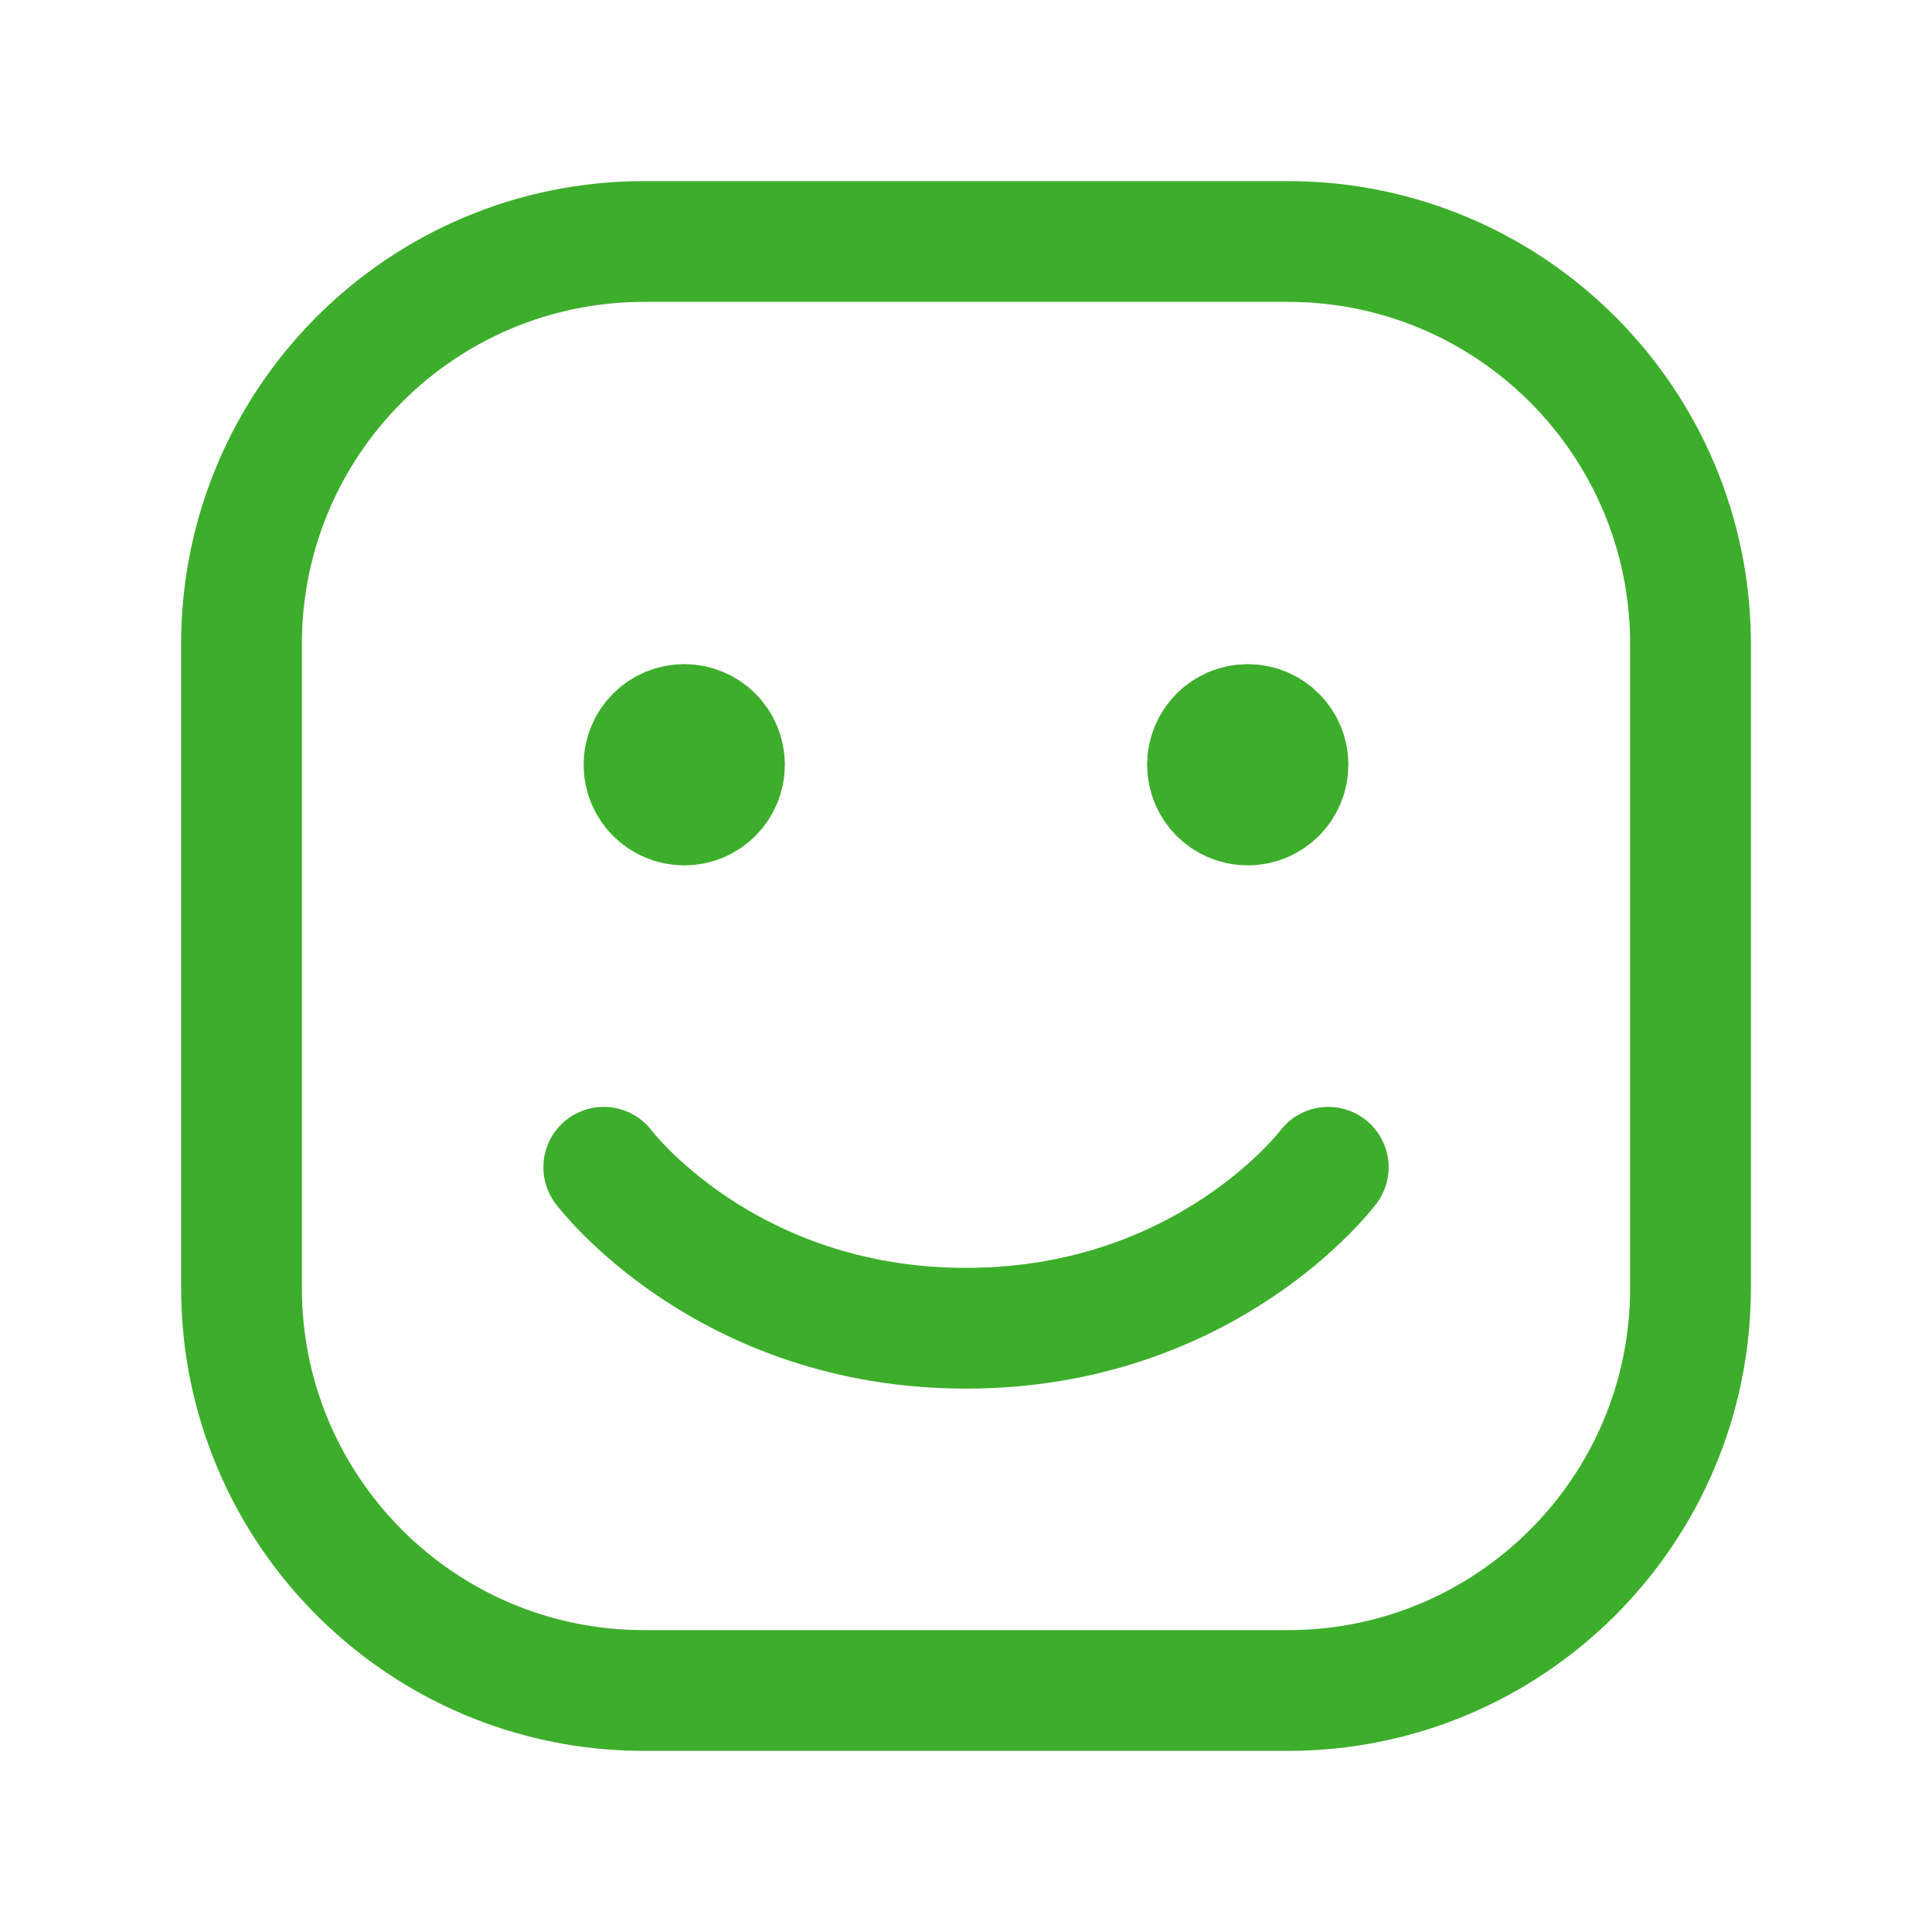 <svg width="64" height="64" xmlns="http://www.w3.org/2000/svg" xmlns:xlink="http://www.w3.org/1999/xlink" xml:space="preserve" overflow="hidden"><g><path d="M8 42.667 8 21.333C8 13.97 13.97 8 21.333 8L42.667 8C50.03 8 56 13.97 56 21.333L56 42.667C56 50.03 50.03 56 42.667 56L21.333 56C13.97 56 8 50.03 8 42.667Z" stroke="#3DAE2B" stroke-width="4" fill="none"/><path d="M44 38.667C44 38.667 40 44 32 44 24 44 20 38.667 20 38.667" stroke="#3DAE2B" stroke-width="4" stroke-linecap="round" stroke-linejoin="round" fill="none"/><path d="M22.667 26.667C21.93 26.667 21.333 26.07 21.333 25.333 21.333 24.597 21.93 24 22.667 24 23.403 24 24 24.597 24 25.333 24 26.07 23.403 26.667 22.667 26.667Z" stroke="#3DAE2B" stroke-width="4" stroke-linecap="round" stroke-linejoin="round" fill="#3DAE2B"/><path d="M41.333 26.667C40.597 26.667 40 26.07 40 25.333 40 24.597 40.597 24 41.333 24 42.07 24 42.667 24.597 42.667 25.333 42.667 26.07 42.07 26.667 41.333 26.667Z" stroke="#3DAE2B" stroke-width="4" stroke-linecap="round" stroke-linejoin="round" fill="#3DAE2B"/></g></svg>